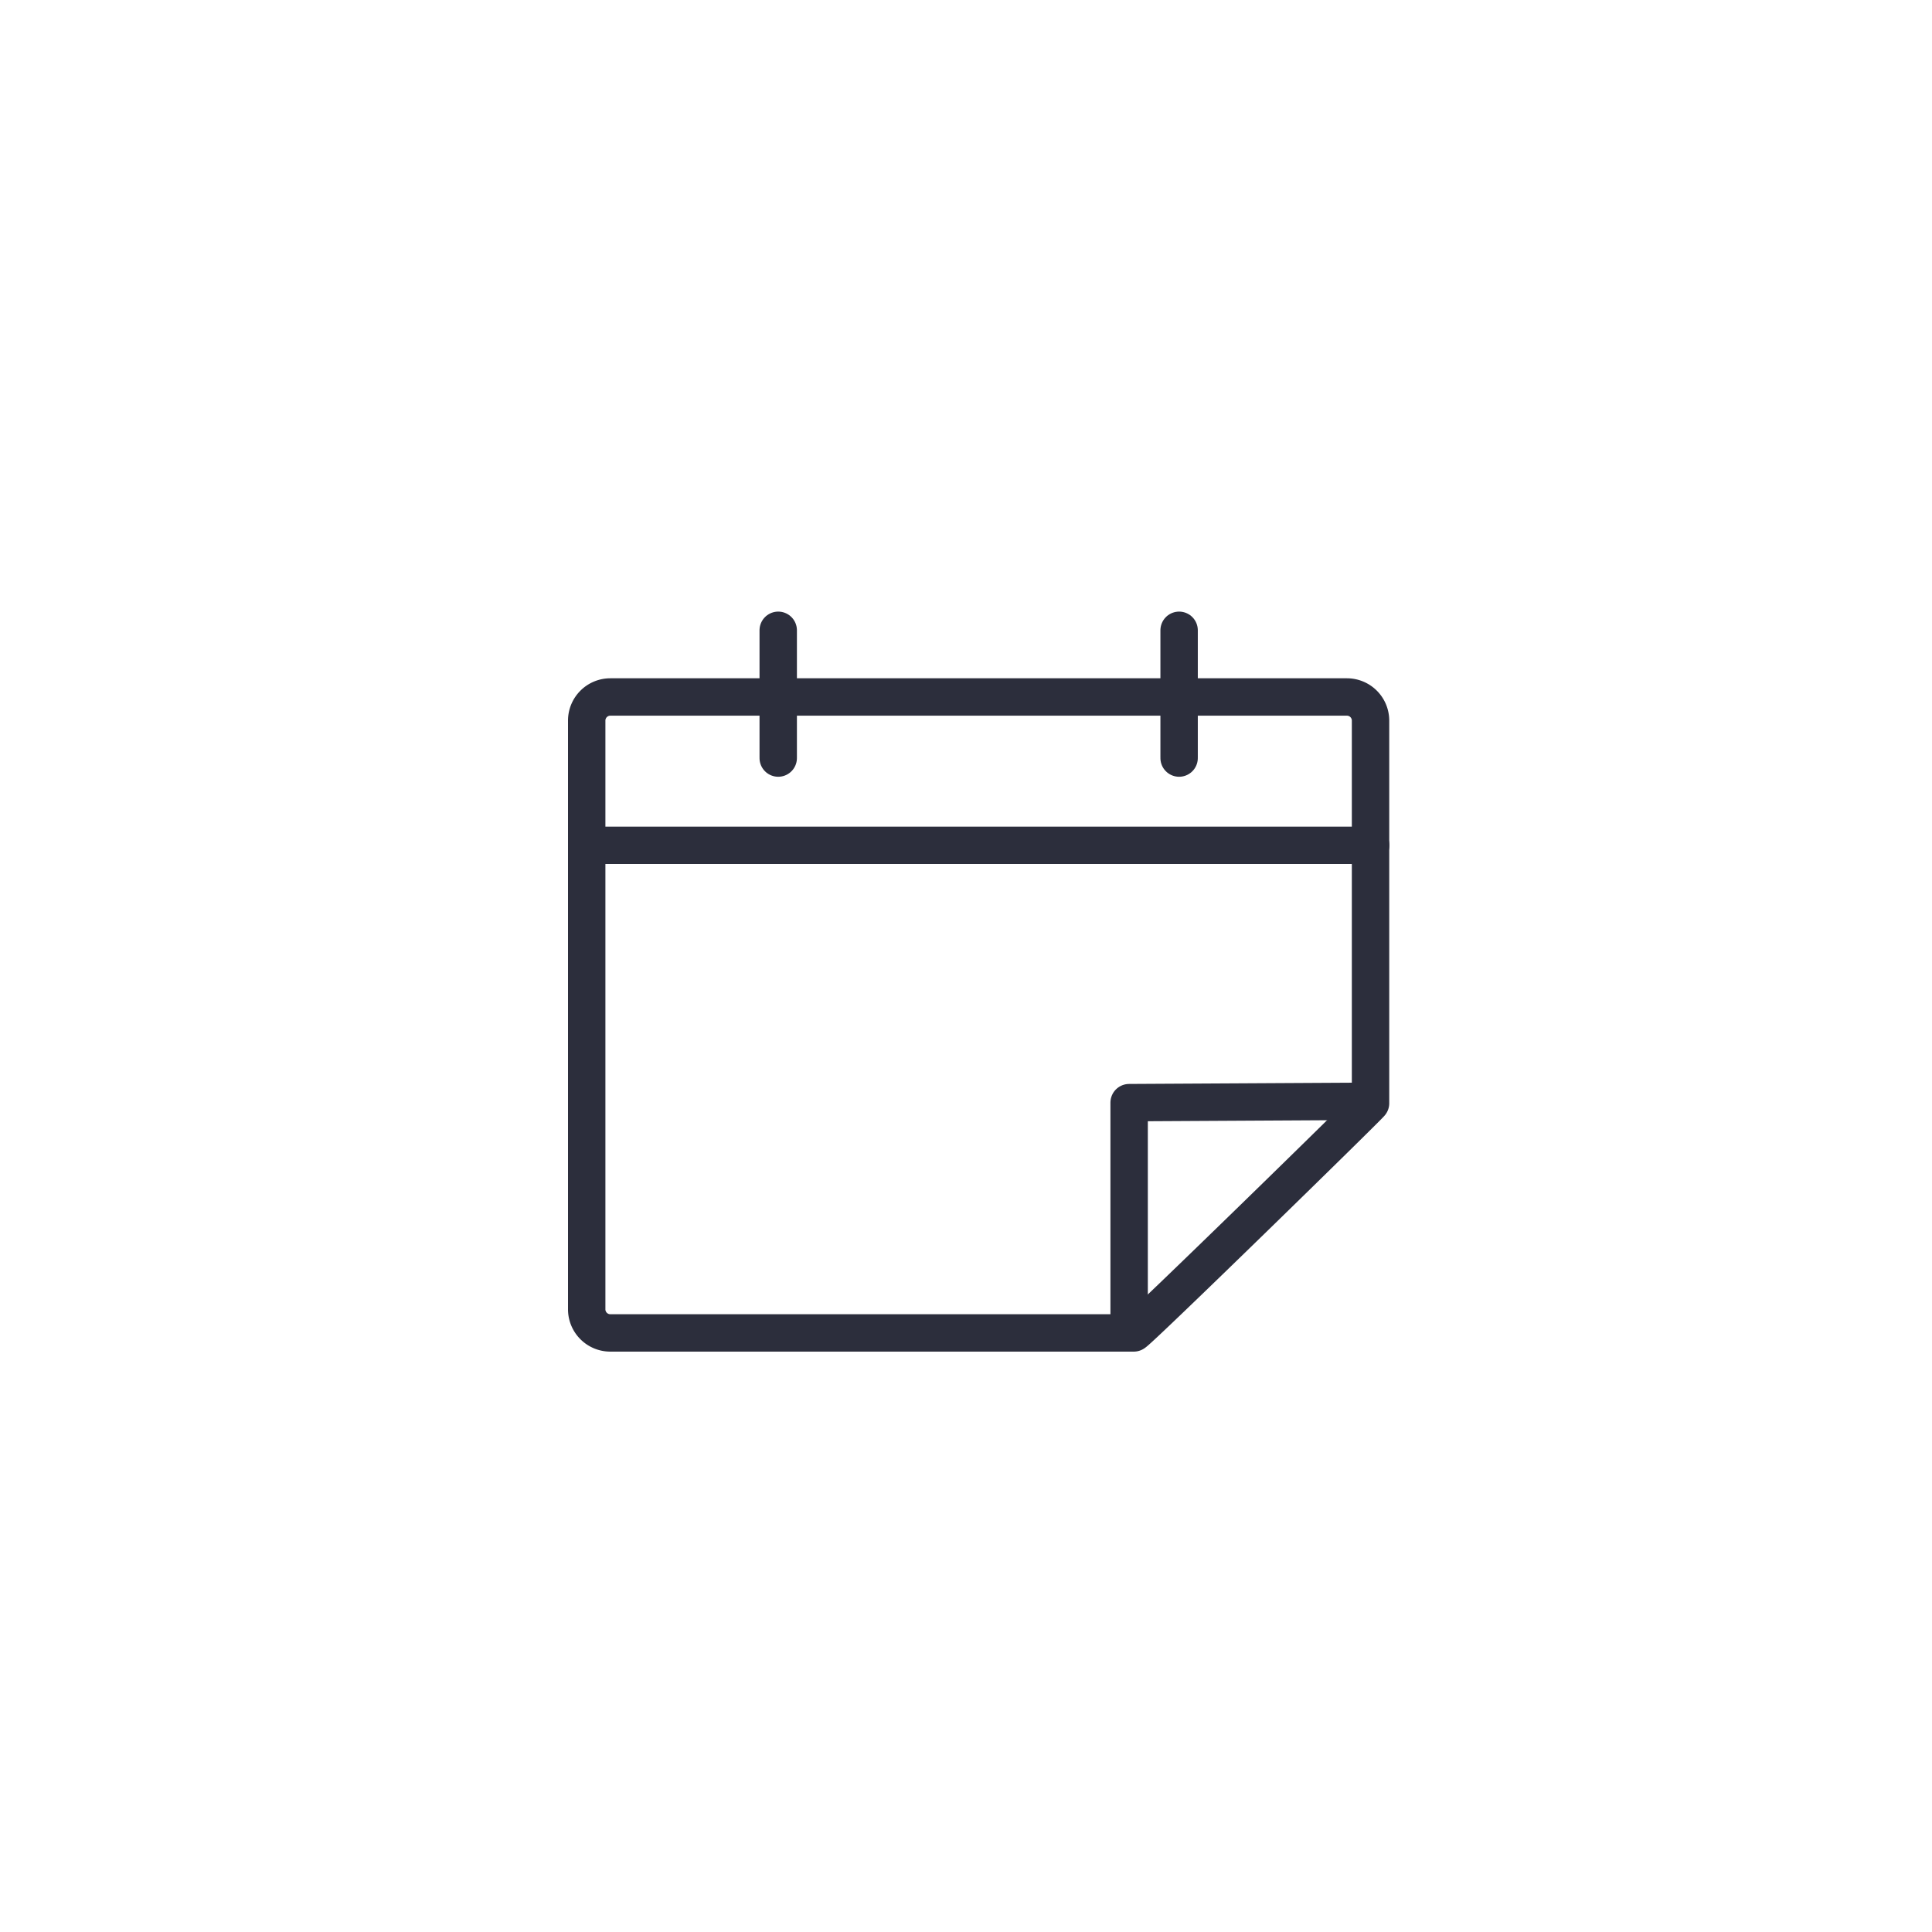 <svg xmlns="http://www.w3.org/2000/svg" width="62" height="62" viewBox="0 0 62 62"><g transform="translate(-270 -2256)"><rect width="62" height="62" transform="translate(270 2256)" fill="none"/><g transform="translate(-12.048 453.708)"><g transform="translate(300.876 1829.419)"><path d="M1150,950.326h-25.156" transform="translate(-1124.841 -950.326)" fill="none" stroke="#2c2e3c" stroke-linecap="round" stroke-linejoin="round" stroke-width="1.2"/></g><g transform="translate(307.022 1826.619) rotate(-90)"><path d="M4.1,0H0" fill="none" stroke="#2c2e3c" stroke-linecap="round" stroke-linejoin="round" stroke-width="1.2"/></g><g transform="translate(319.887 1826.619) rotate(-90)"><path d="M4.1,0H0" fill="none" stroke="#2c2e3c" stroke-linecap="round" stroke-linejoin="round" stroke-width="1.2"/></g><path d="M.754,0H24.4a.758.758,0,0,1,.754.761V13.037c.058-.016-7.509,7.378-7.6,7.371H.754A.758.758,0,0,1,0,19.647V.761A.758.758,0,0,1,.754,0Z" transform="translate(300.876 1824.659)" fill="none" stroke="#2c2e3c" stroke-linecap="round" stroke-width="1.2"/><path d="M0,0,.043,7.7h7.22" transform="translate(325.983 1837.634) rotate(90)" fill="none" stroke="#2c2e3c" stroke-linecap="round" stroke-linejoin="round" stroke-width="1.2"/></g></g></svg>
